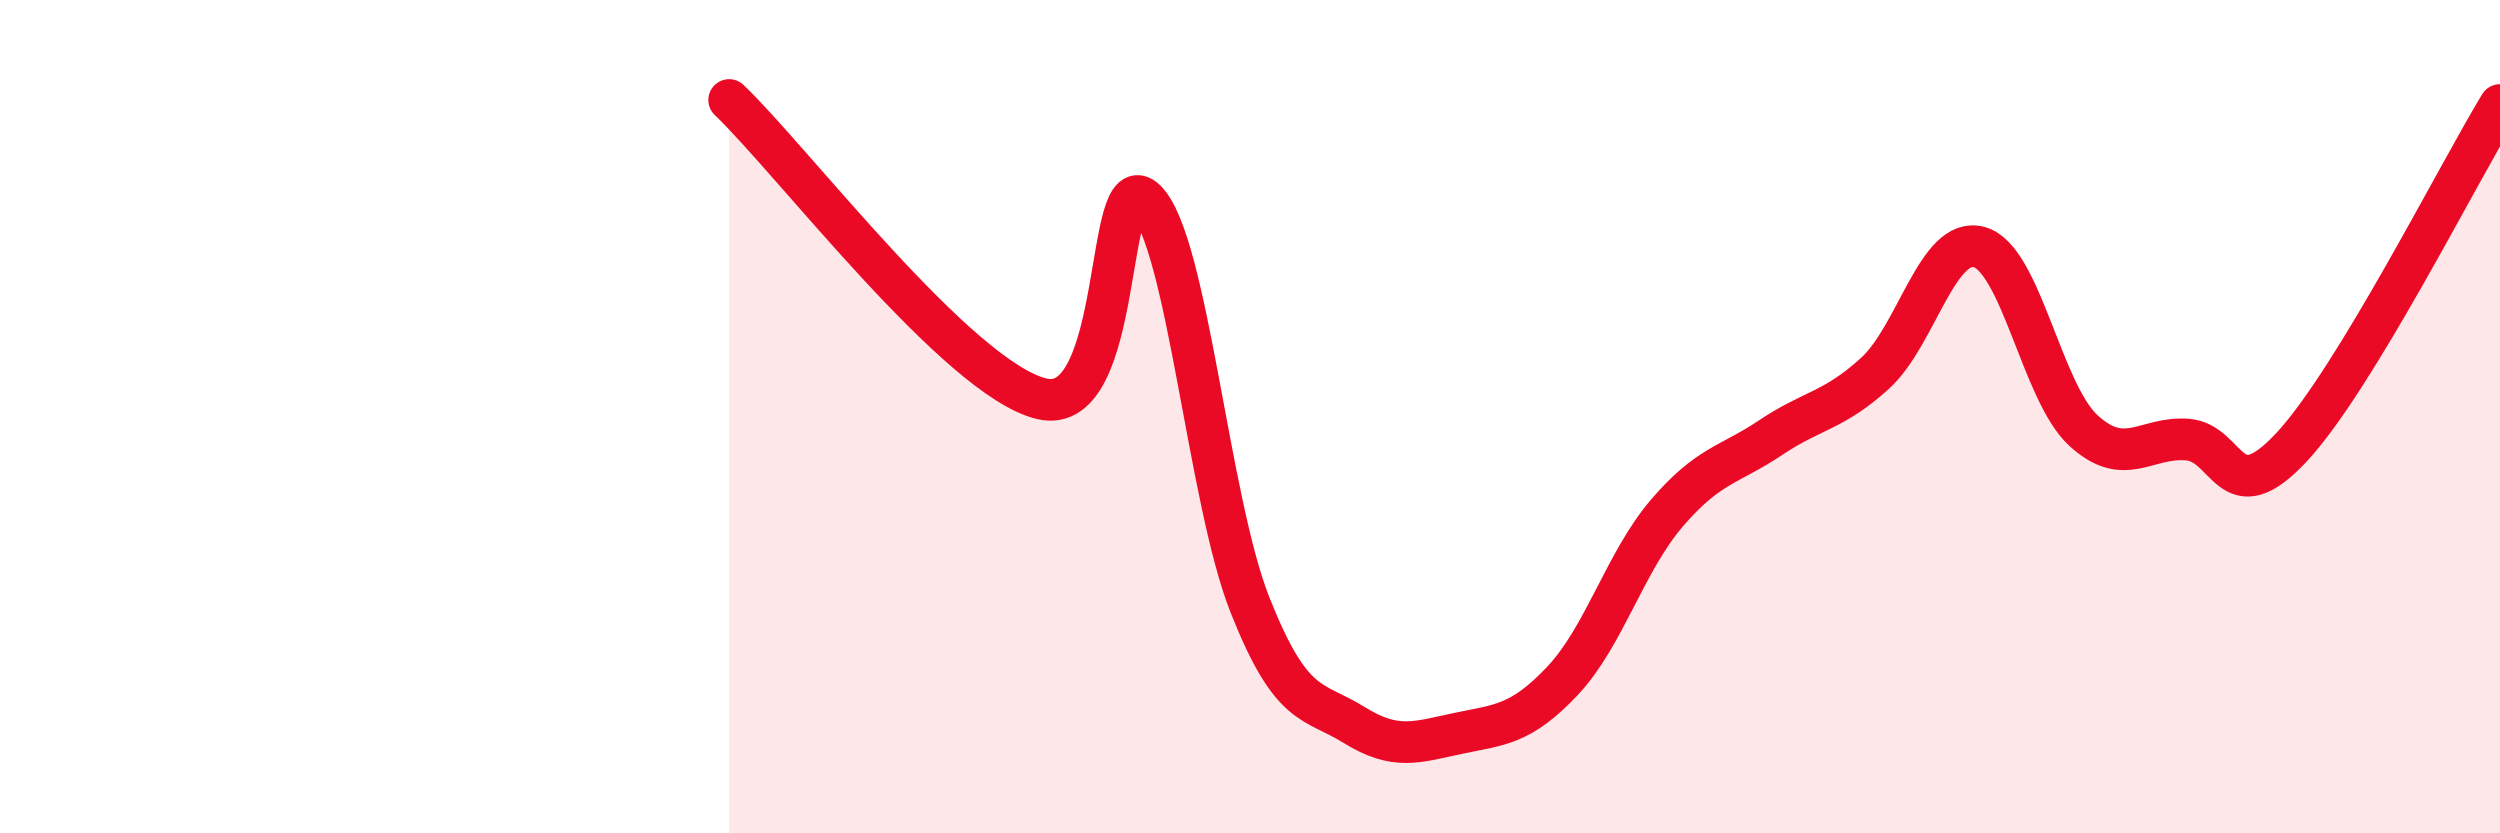 
    <svg width="60" height="20" viewBox="0 0 60 20" xmlns="http://www.w3.org/2000/svg">
      <path
        d="M 17.5,2.4 C 19,3.83 23,9.09 25,9.57 C 27,10.05 26.5,3.82 27.5,4.81 C 28.5,5.8 29,12 30,14.52 C 31,17.04 31.5,16.78 32.5,17.4 C 33.5,18.02 34,17.81 35,17.6 C 36,17.39 36.5,17.4 37.5,16.34 C 38.5,15.28 39,13.49 40,12.32 C 41,11.15 41.5,11.17 42.5,10.5 C 43.5,9.83 44,9.87 45,8.96 C 46,8.05 46.5,5.66 47.5,5.93 C 48.5,6.2 49,9.41 50,10.33 C 51,11.25 51.5,10.47 52.5,10.55 C 53.5,10.63 53.5,12.34 55,10.73 C 56.5,9.12 59,4.16 60,2.52L60 20L17.5 20Z"
        fill="#EB0A25"
        opacity="0.1"
        stroke-linecap="round"
        stroke-linejoin="round"
      />
      <path
        d="M 17.5,2.4 C 19,3.83 23,9.09 25,9.57 C 27,10.05 26.5,3.82 27.5,4.81 C 28.5,5.8 29,12 30,14.52 C 31,17.04 31.5,16.78 32.5,17.4 C 33.5,18.02 34,17.81 35,17.6 C 36,17.39 36.5,17.4 37.5,16.34 C 38.5,15.28 39,13.49 40,12.32 C 41,11.15 41.5,11.17 42.5,10.5 C 43.5,9.83 44,9.87 45,8.96 C 46,8.05 46.5,5.66 47.5,5.93 C 48.5,6.2 49,9.41 50,10.33 C 51,11.25 51.5,10.47 52.5,10.55 C 53.5,10.63 53.5,12.34 55,10.73 C 56.5,9.12 59,4.16 60,2.52"
        stroke="#EB0A25"
        stroke-width="1"
        fill="none"
        stroke-linecap="round"
        stroke-linejoin="round"
      />
    </svg>
  